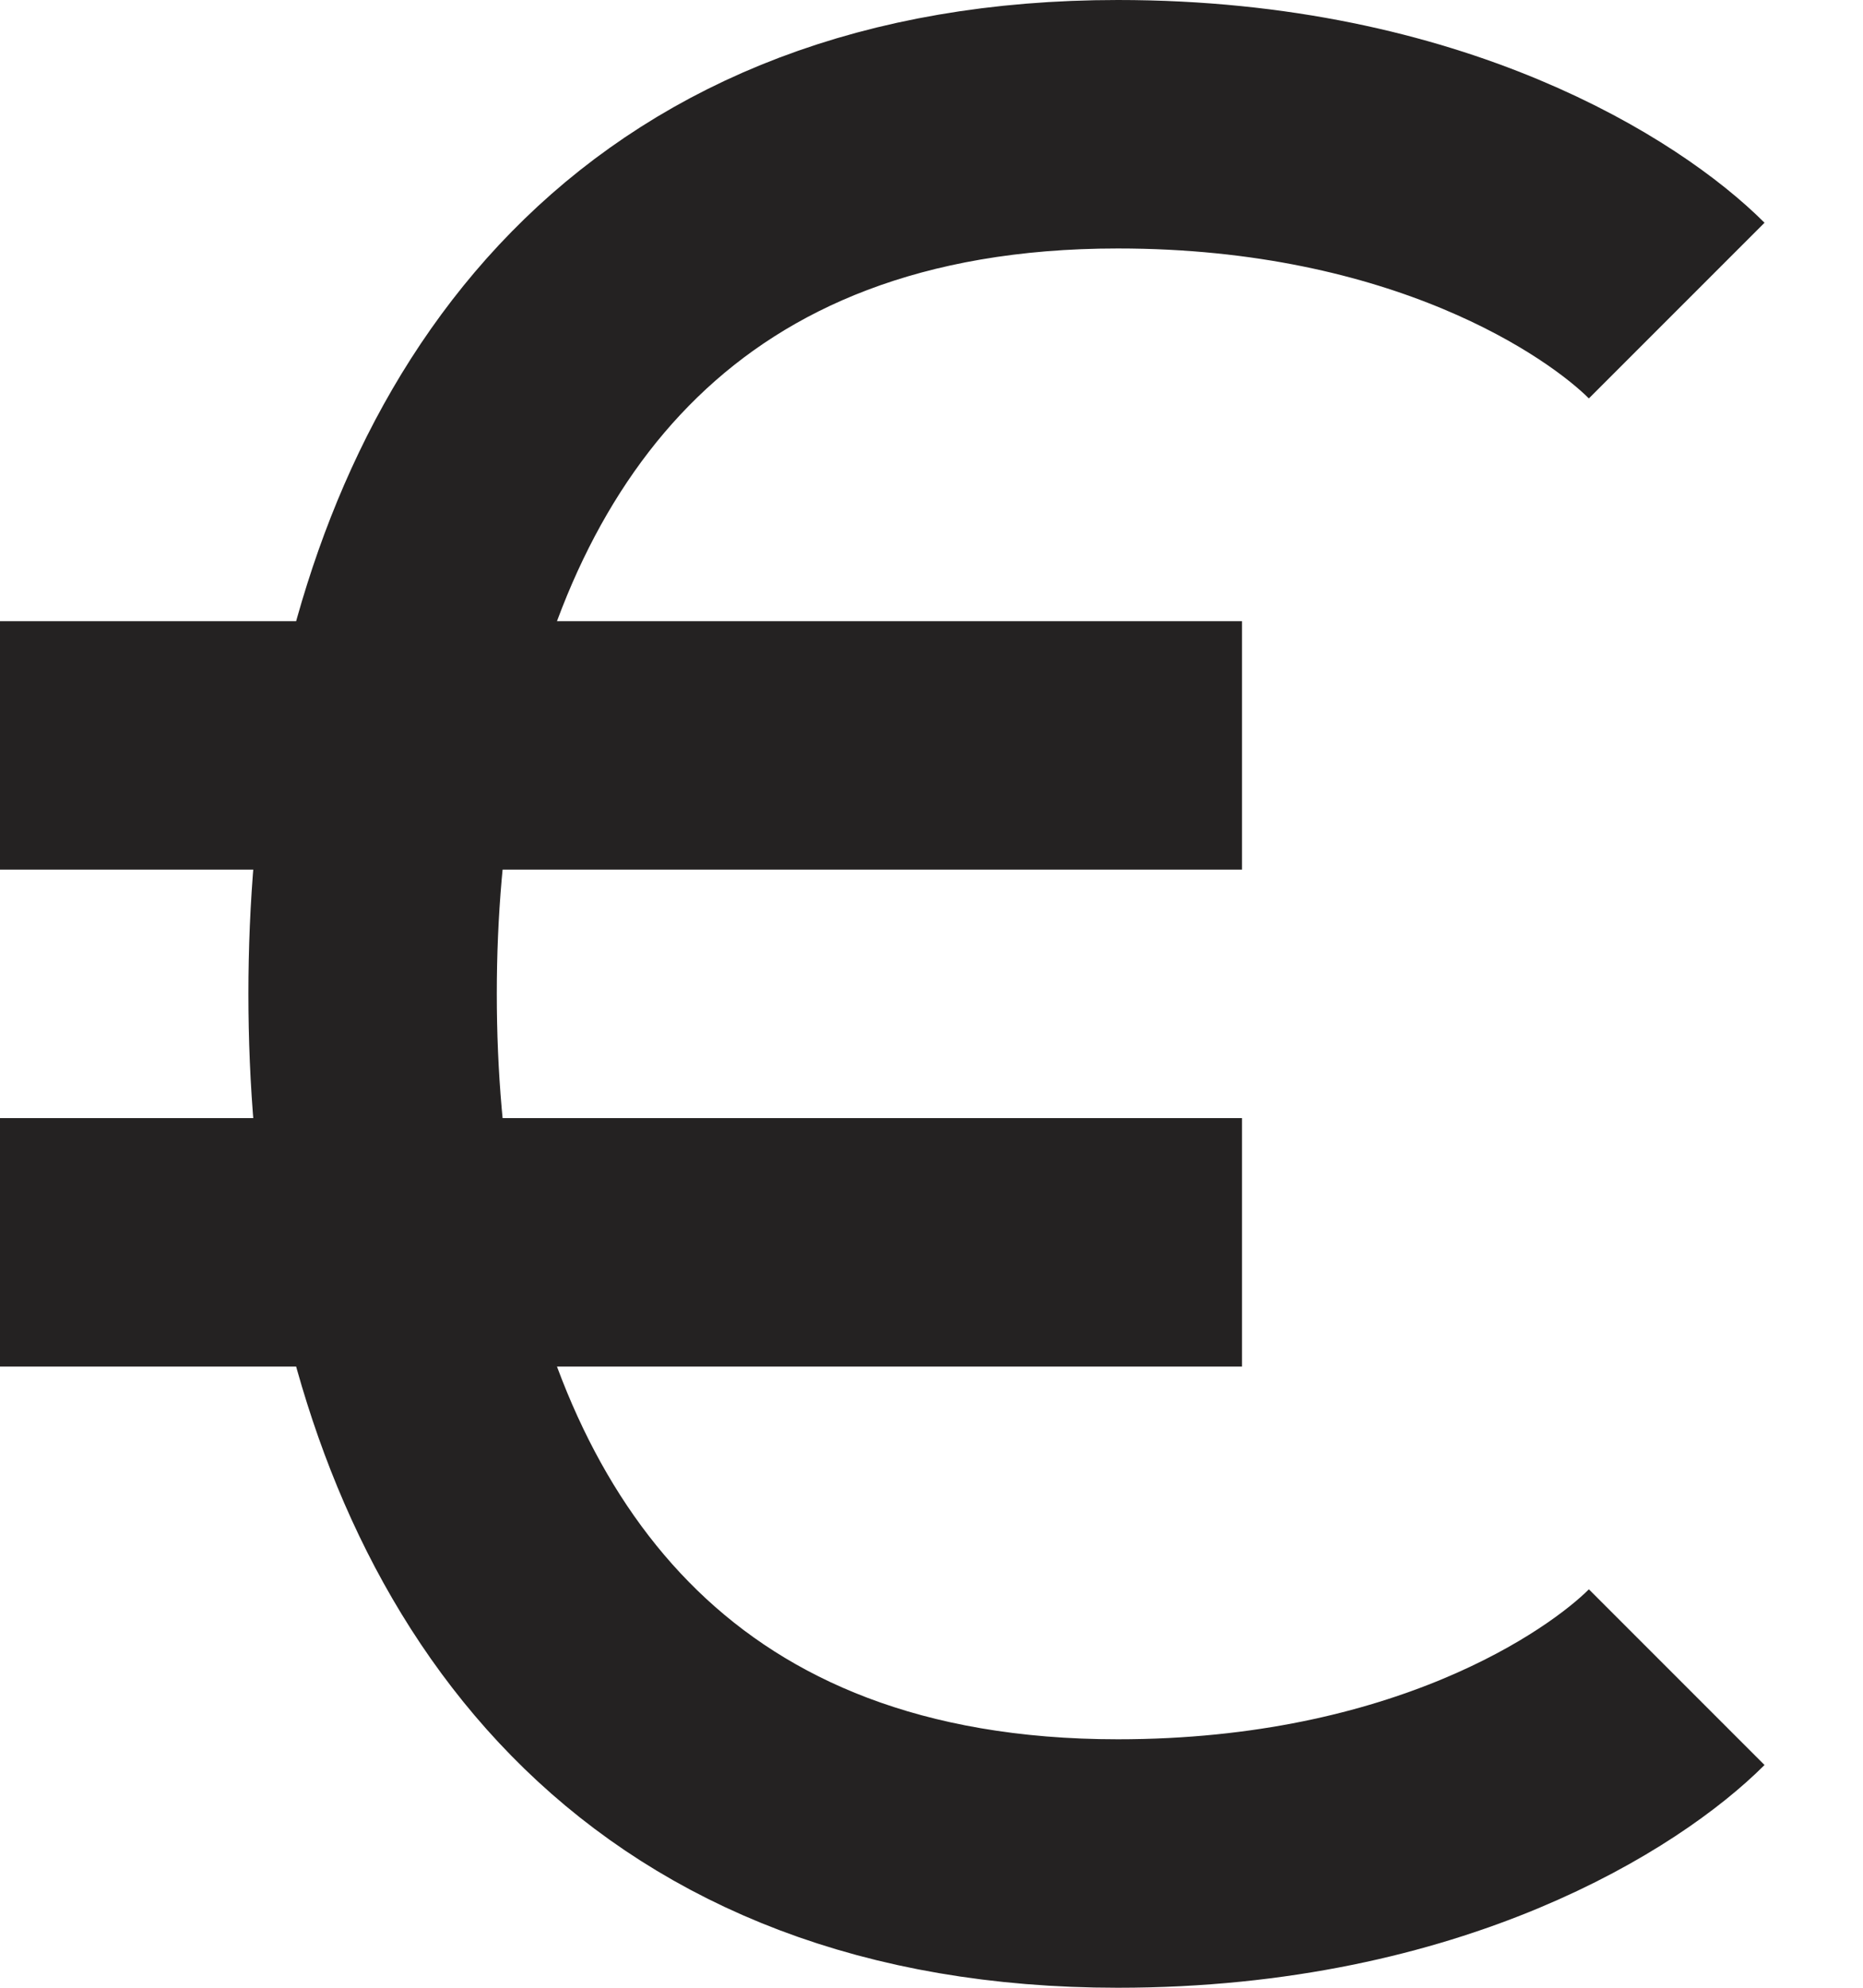 <svg width="15" height="16" viewBox="0 0 15 16" fill="none" xmlns="http://www.w3.org/2000/svg">
    <path d="M13.5 2.5C13 2 11.5 1 9 1C5.368 1 3.69 3.28 3.178 6M13.5 13.5C13 14 11.5 15 9 15C5.368 15 3.69 12.72 3.178 10M3.178 6C3.056 6.65 3 7.325 3 8C3 8.675 3.056 9.35 3.178 10M3.178 6H0M3.178 6H10M3.178 10H0H10" stroke="#242222" stroke-width="2"/>
</svg>
